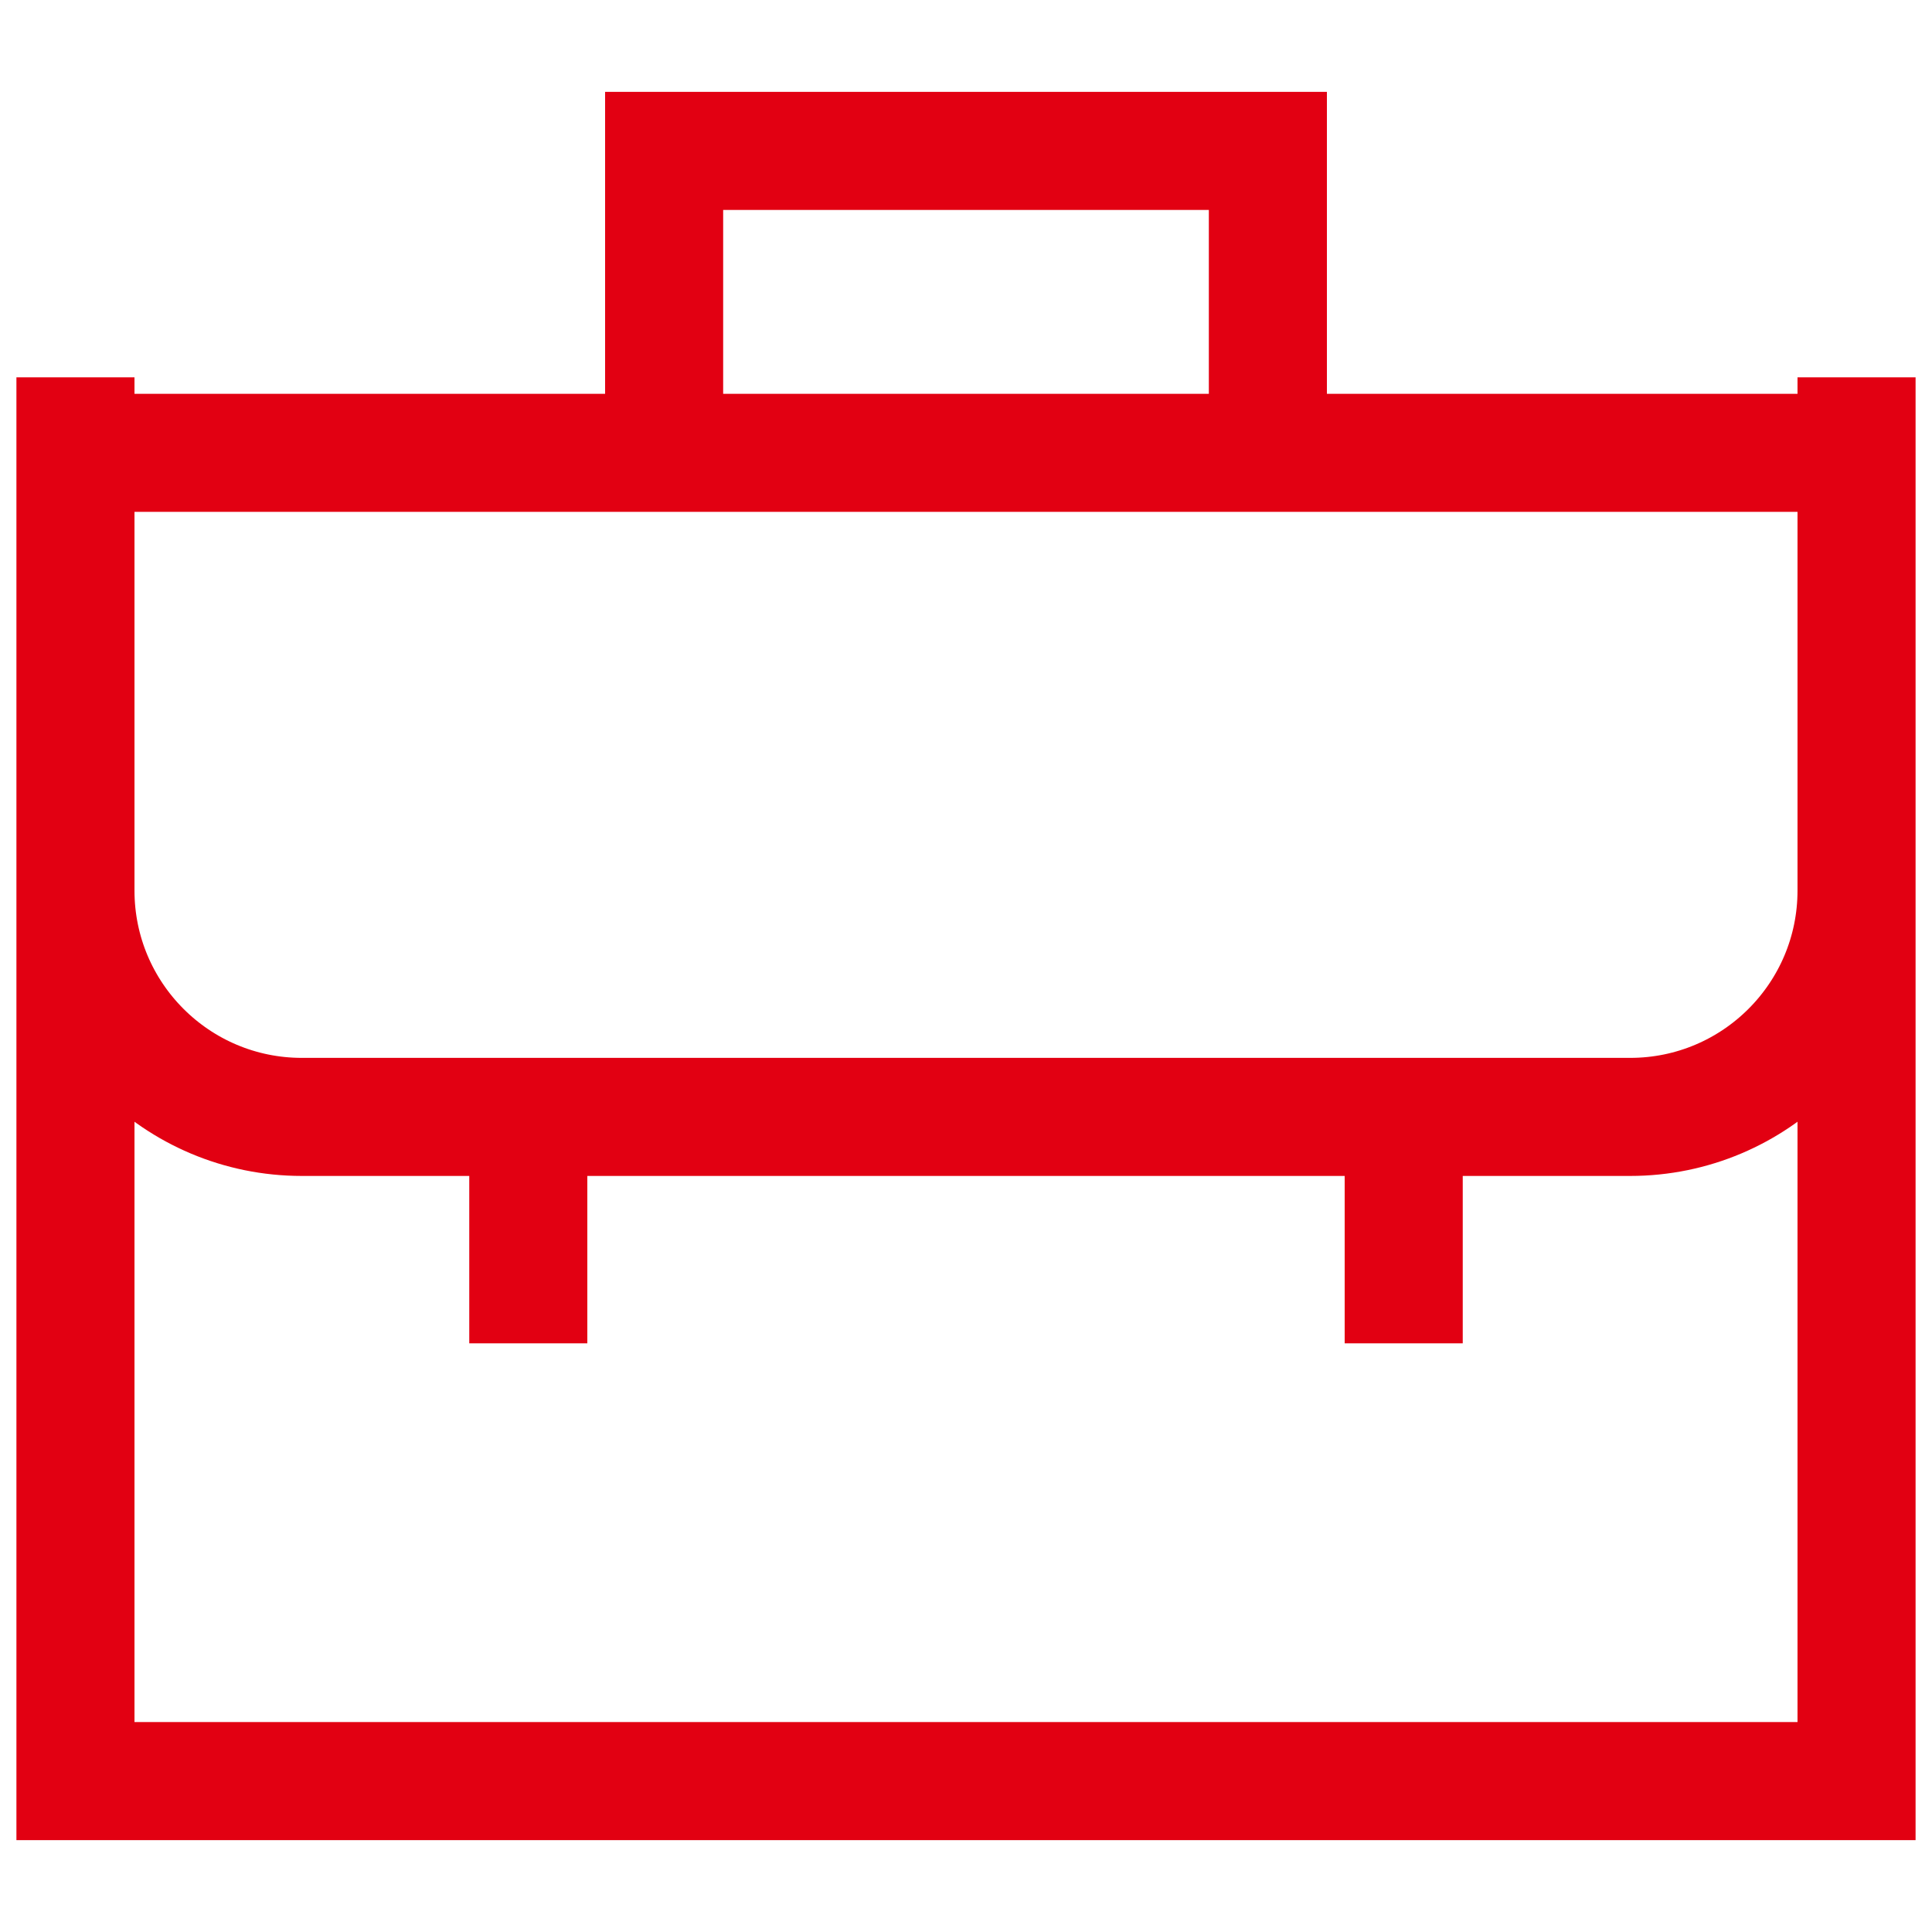 <svg
  xmlns="http://www.w3.org/2000/svg"
  width="36"
  height="36"
  viewBox="0 0 36 36"
  fill="none"
>
  <path
    d="M23.625 8.438V2.812H12.375V8.438M9.844 25.031V20.812M26.156 25.031V20.812M1.406 7.031V16.594C1.406 18.924 3.295 20.812 5.625 20.812H30.375C32.705 20.812 34.594 18.924 34.594 16.594V7.031M34.594 33.188H1.406V8.438H34.594V33.188Z"
    stroke="#E20012"
    stroke-width="2.2"
    stroke-miterlimit="10"
  ></path>
</svg>
